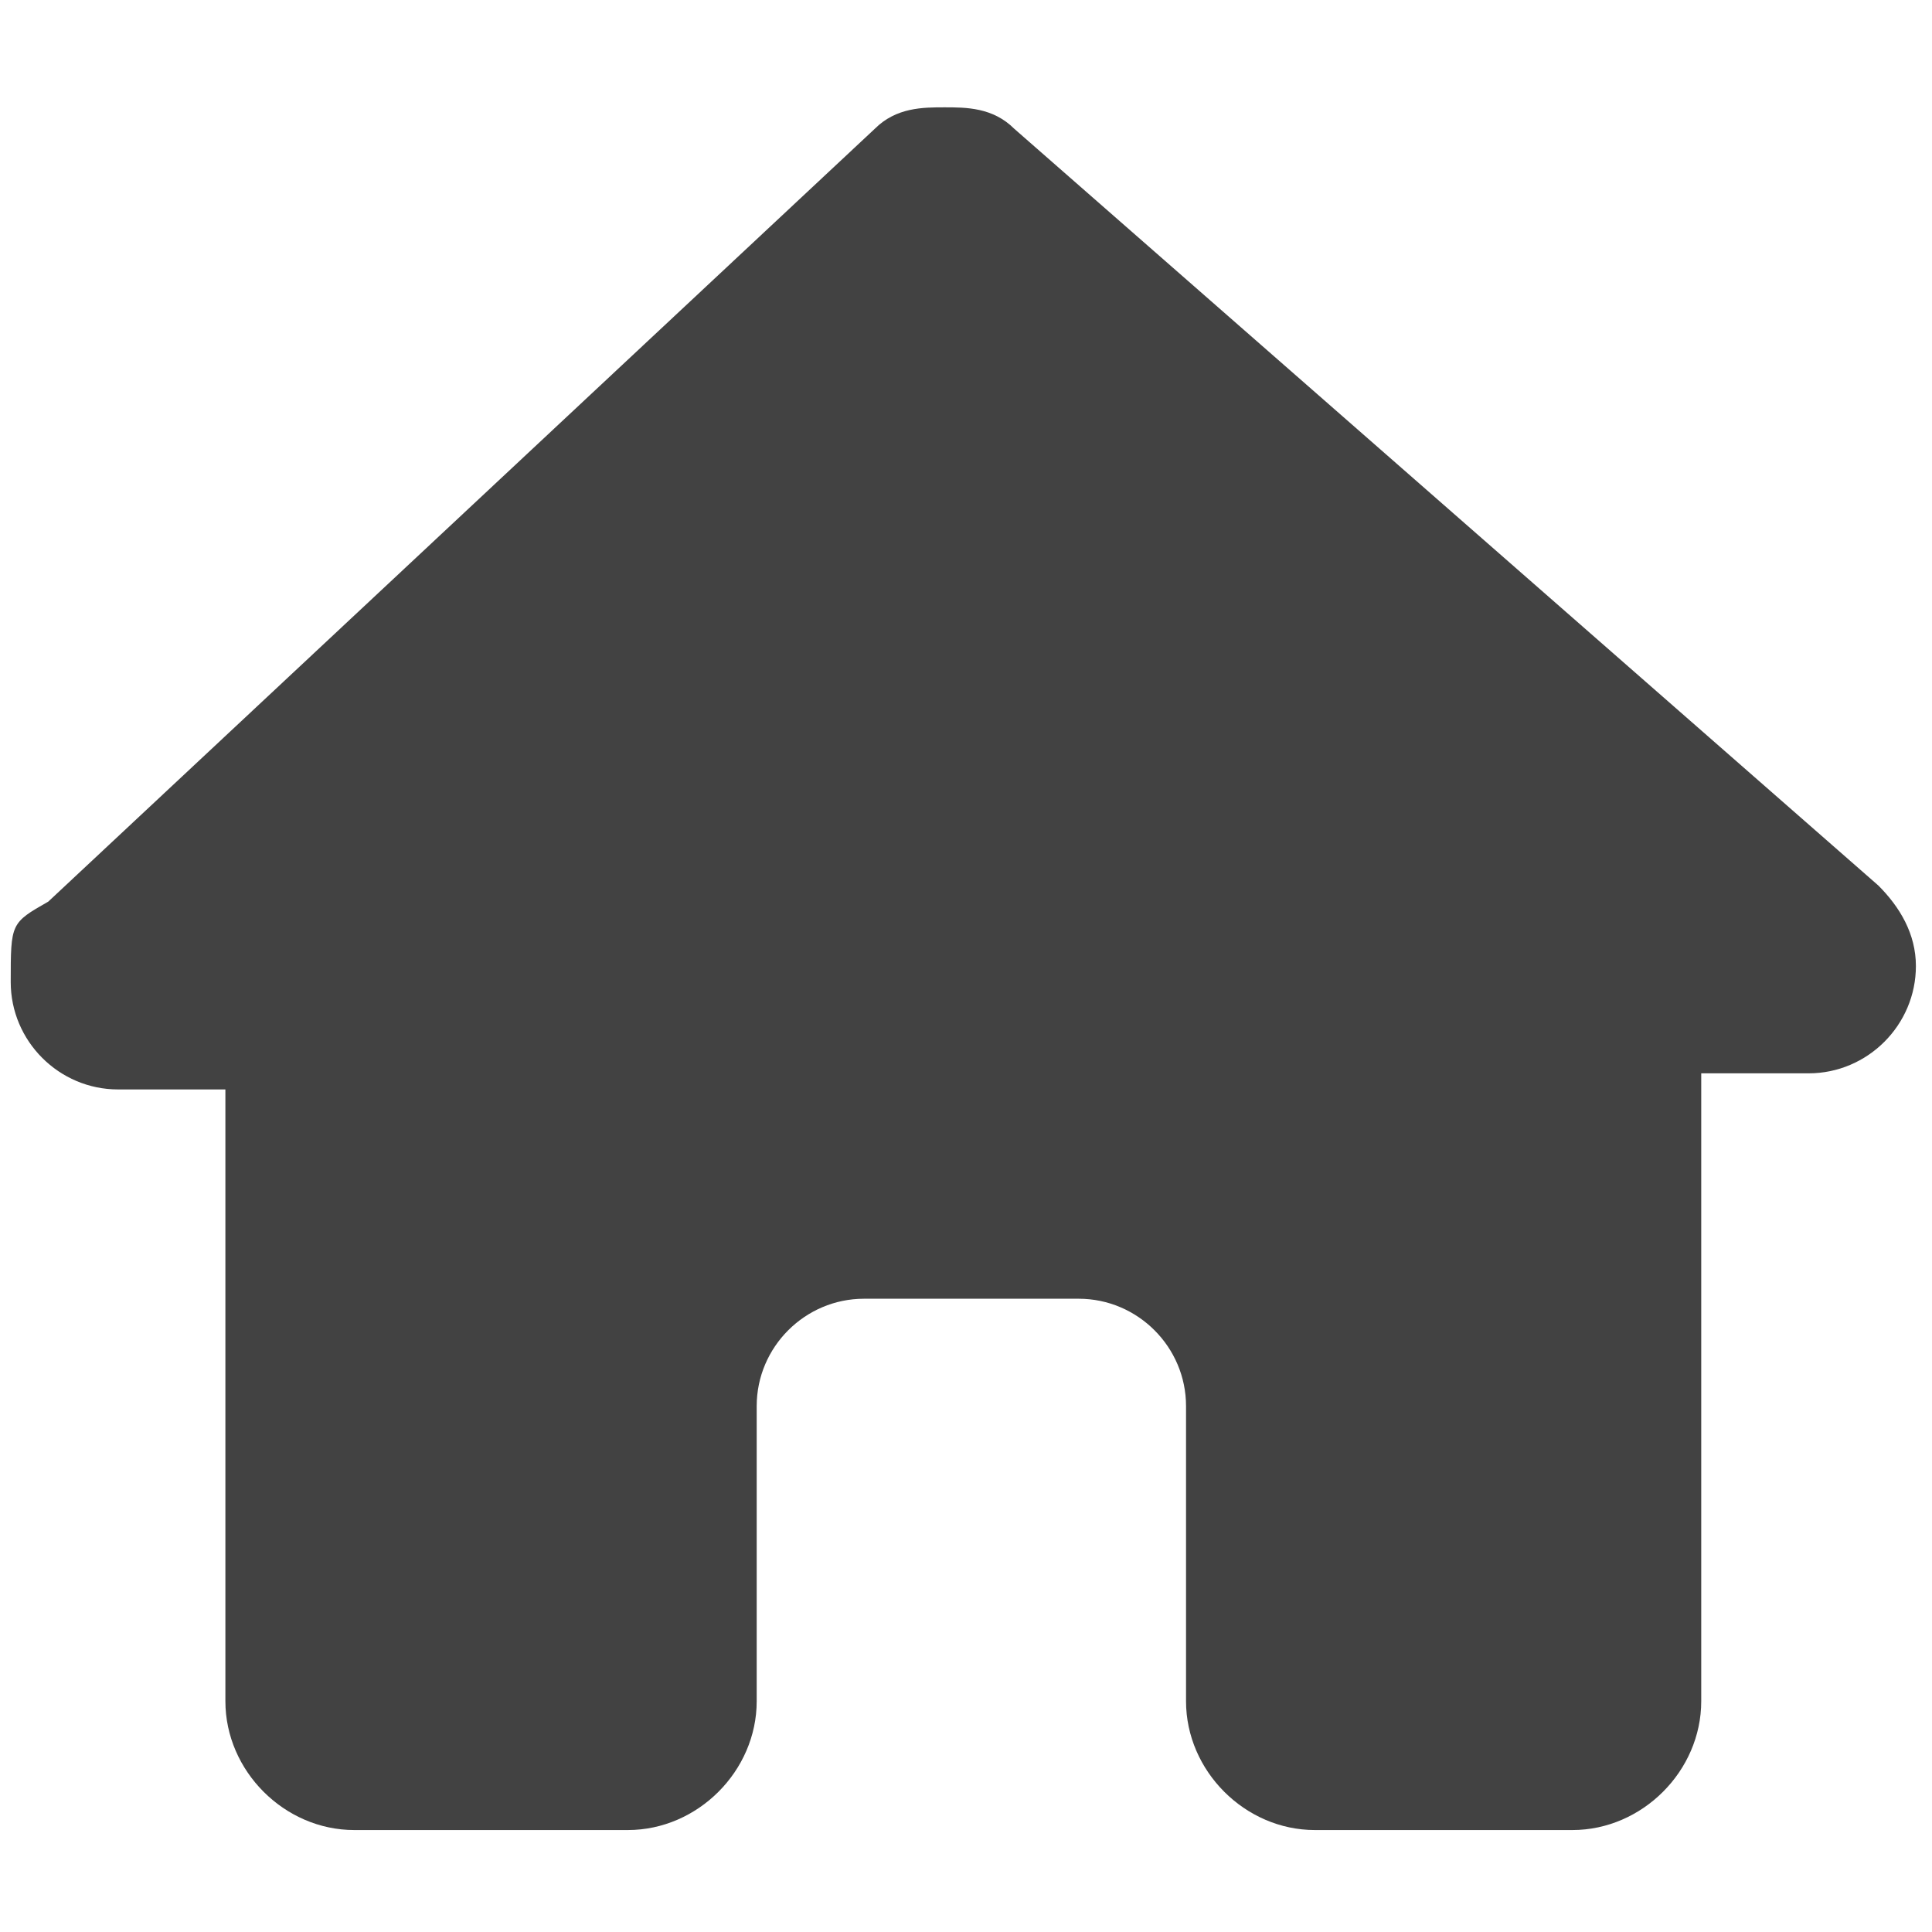 <?xml version="1.0" encoding="UTF-8"?>
<svg xmlns="http://www.w3.org/2000/svg" width="36" height="36" version="1.1" viewBox="0 0 36 36">
  <defs>
    <style>
      .cls-1 {
        fill: #424242;
      }
    </style>
  </defs>
  <!-- Generator: Adobe Illustrator 28.6.0, SVG Export Plug-In . SVG Version: 1.2.0 Build 709)  -->
  <g>
    <g id="_レイヤー_1" data-name="レイヤー_1">
      <g id="_レイヤー_1-2" data-name="_レイヤー_1">
        <path class="cls-1" d="M35.7,18c0,1.1-.9,2-2,2h-2v11.7c0,1.3-1.1,2.4-2.4,2.4h-4.8c-1.3,0-2.4-1.1-2.4-2.4v-5.5c0-1.1-.9-2-2-2h-4c-1.1,0-2,.9-2,2v5.5c0,1.3-1.1,2.4-2.4,2.4h-5.1c-1.3,0-2.4-1.1-2.4-2.4v-7h0v-4.4h-2c-1.1,0-2-.9-2-2s0-1.1.7-1.5L16.3,2.4c.4-.4.9-.4,1.3-.4s.9,0,1.3.4l16.1,14.1c.4.4.7.9.7,1.5Z"/>
      </g>
    </g>
  </g>
</svg>